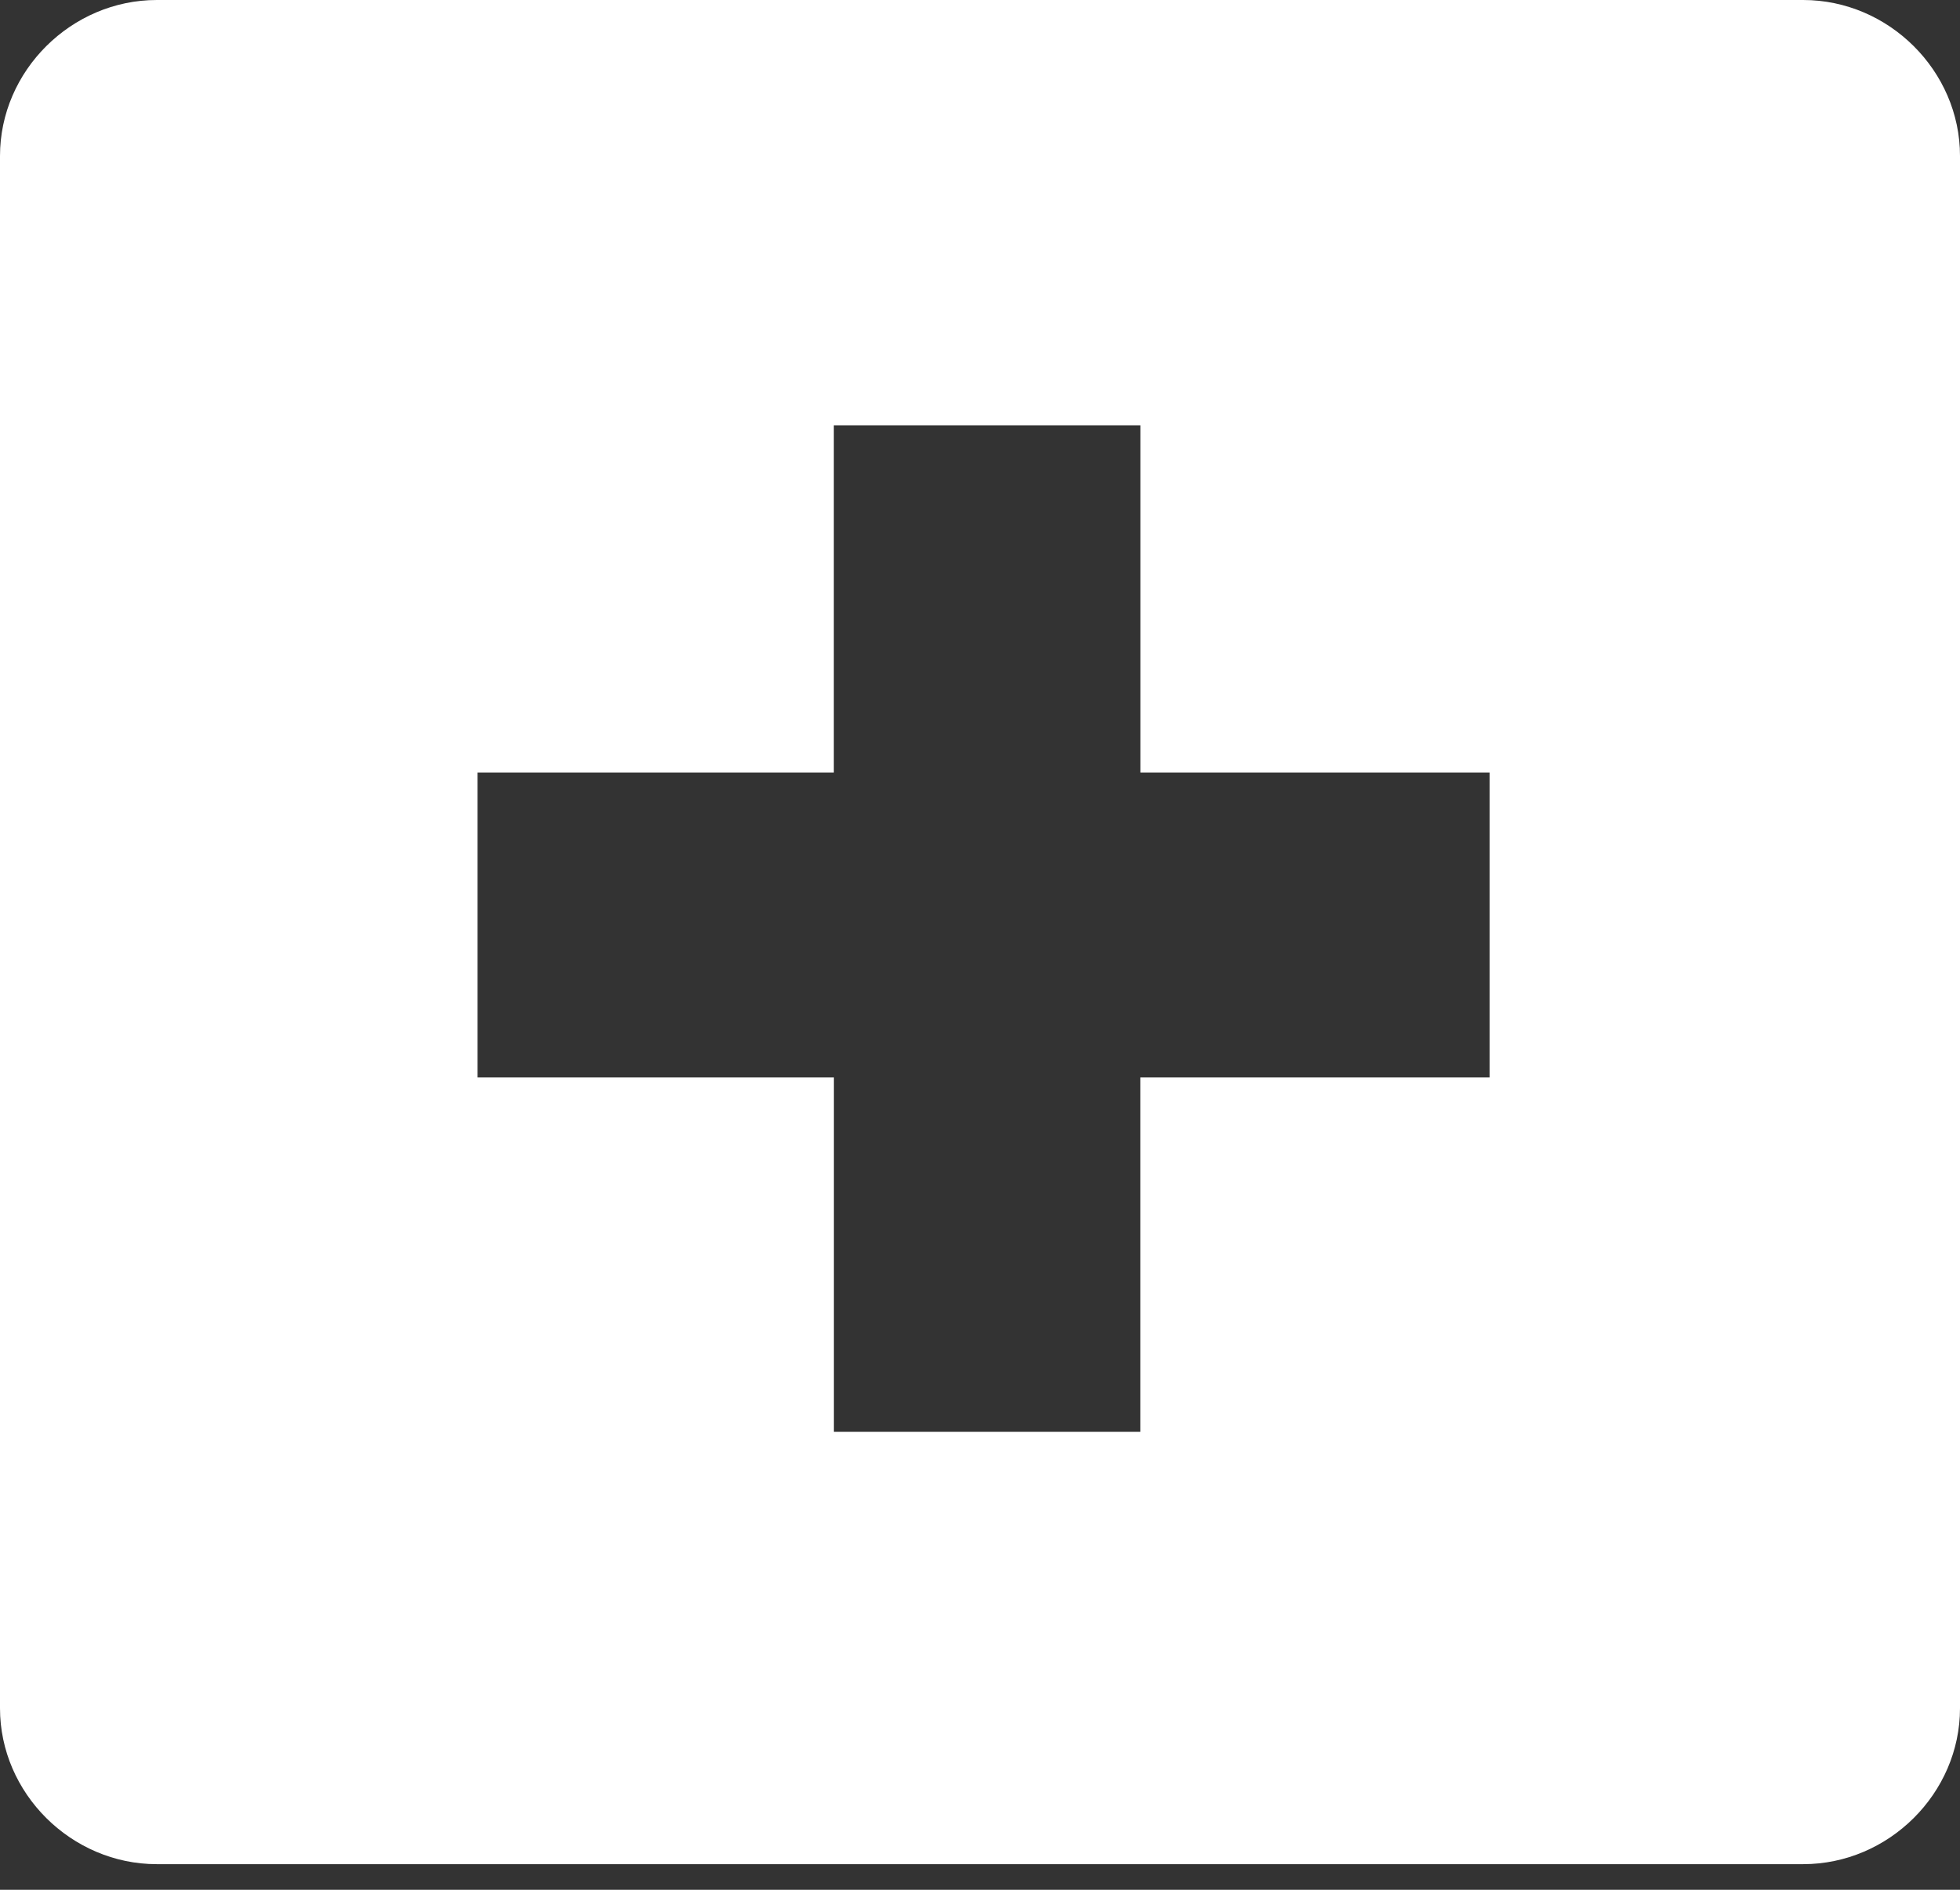 <svg fill="none" viewBox="0 0 28 27" xmlns="http://www.w3.org/2000/svg"><rect x="0" y="0" width="28" height="27" fill="#333333" stroke="none"/><path d="M25.76 0H2.24C1.018 0 0 1.013 0 2.228v22.178c0 1.215 1.018 2.228 2.24 2.228h23.52c1.222 0 2.24-1.013 2.24-2.228V2.228C28 1.013 26.982 0 25.76 0zm-4.48 15.393h-4.99v5.064h-4.377v-5.064H6.822v-4.355h5.09V6.076h4.379v4.962h4.989v4.355z" fill="#fff"/></svg>